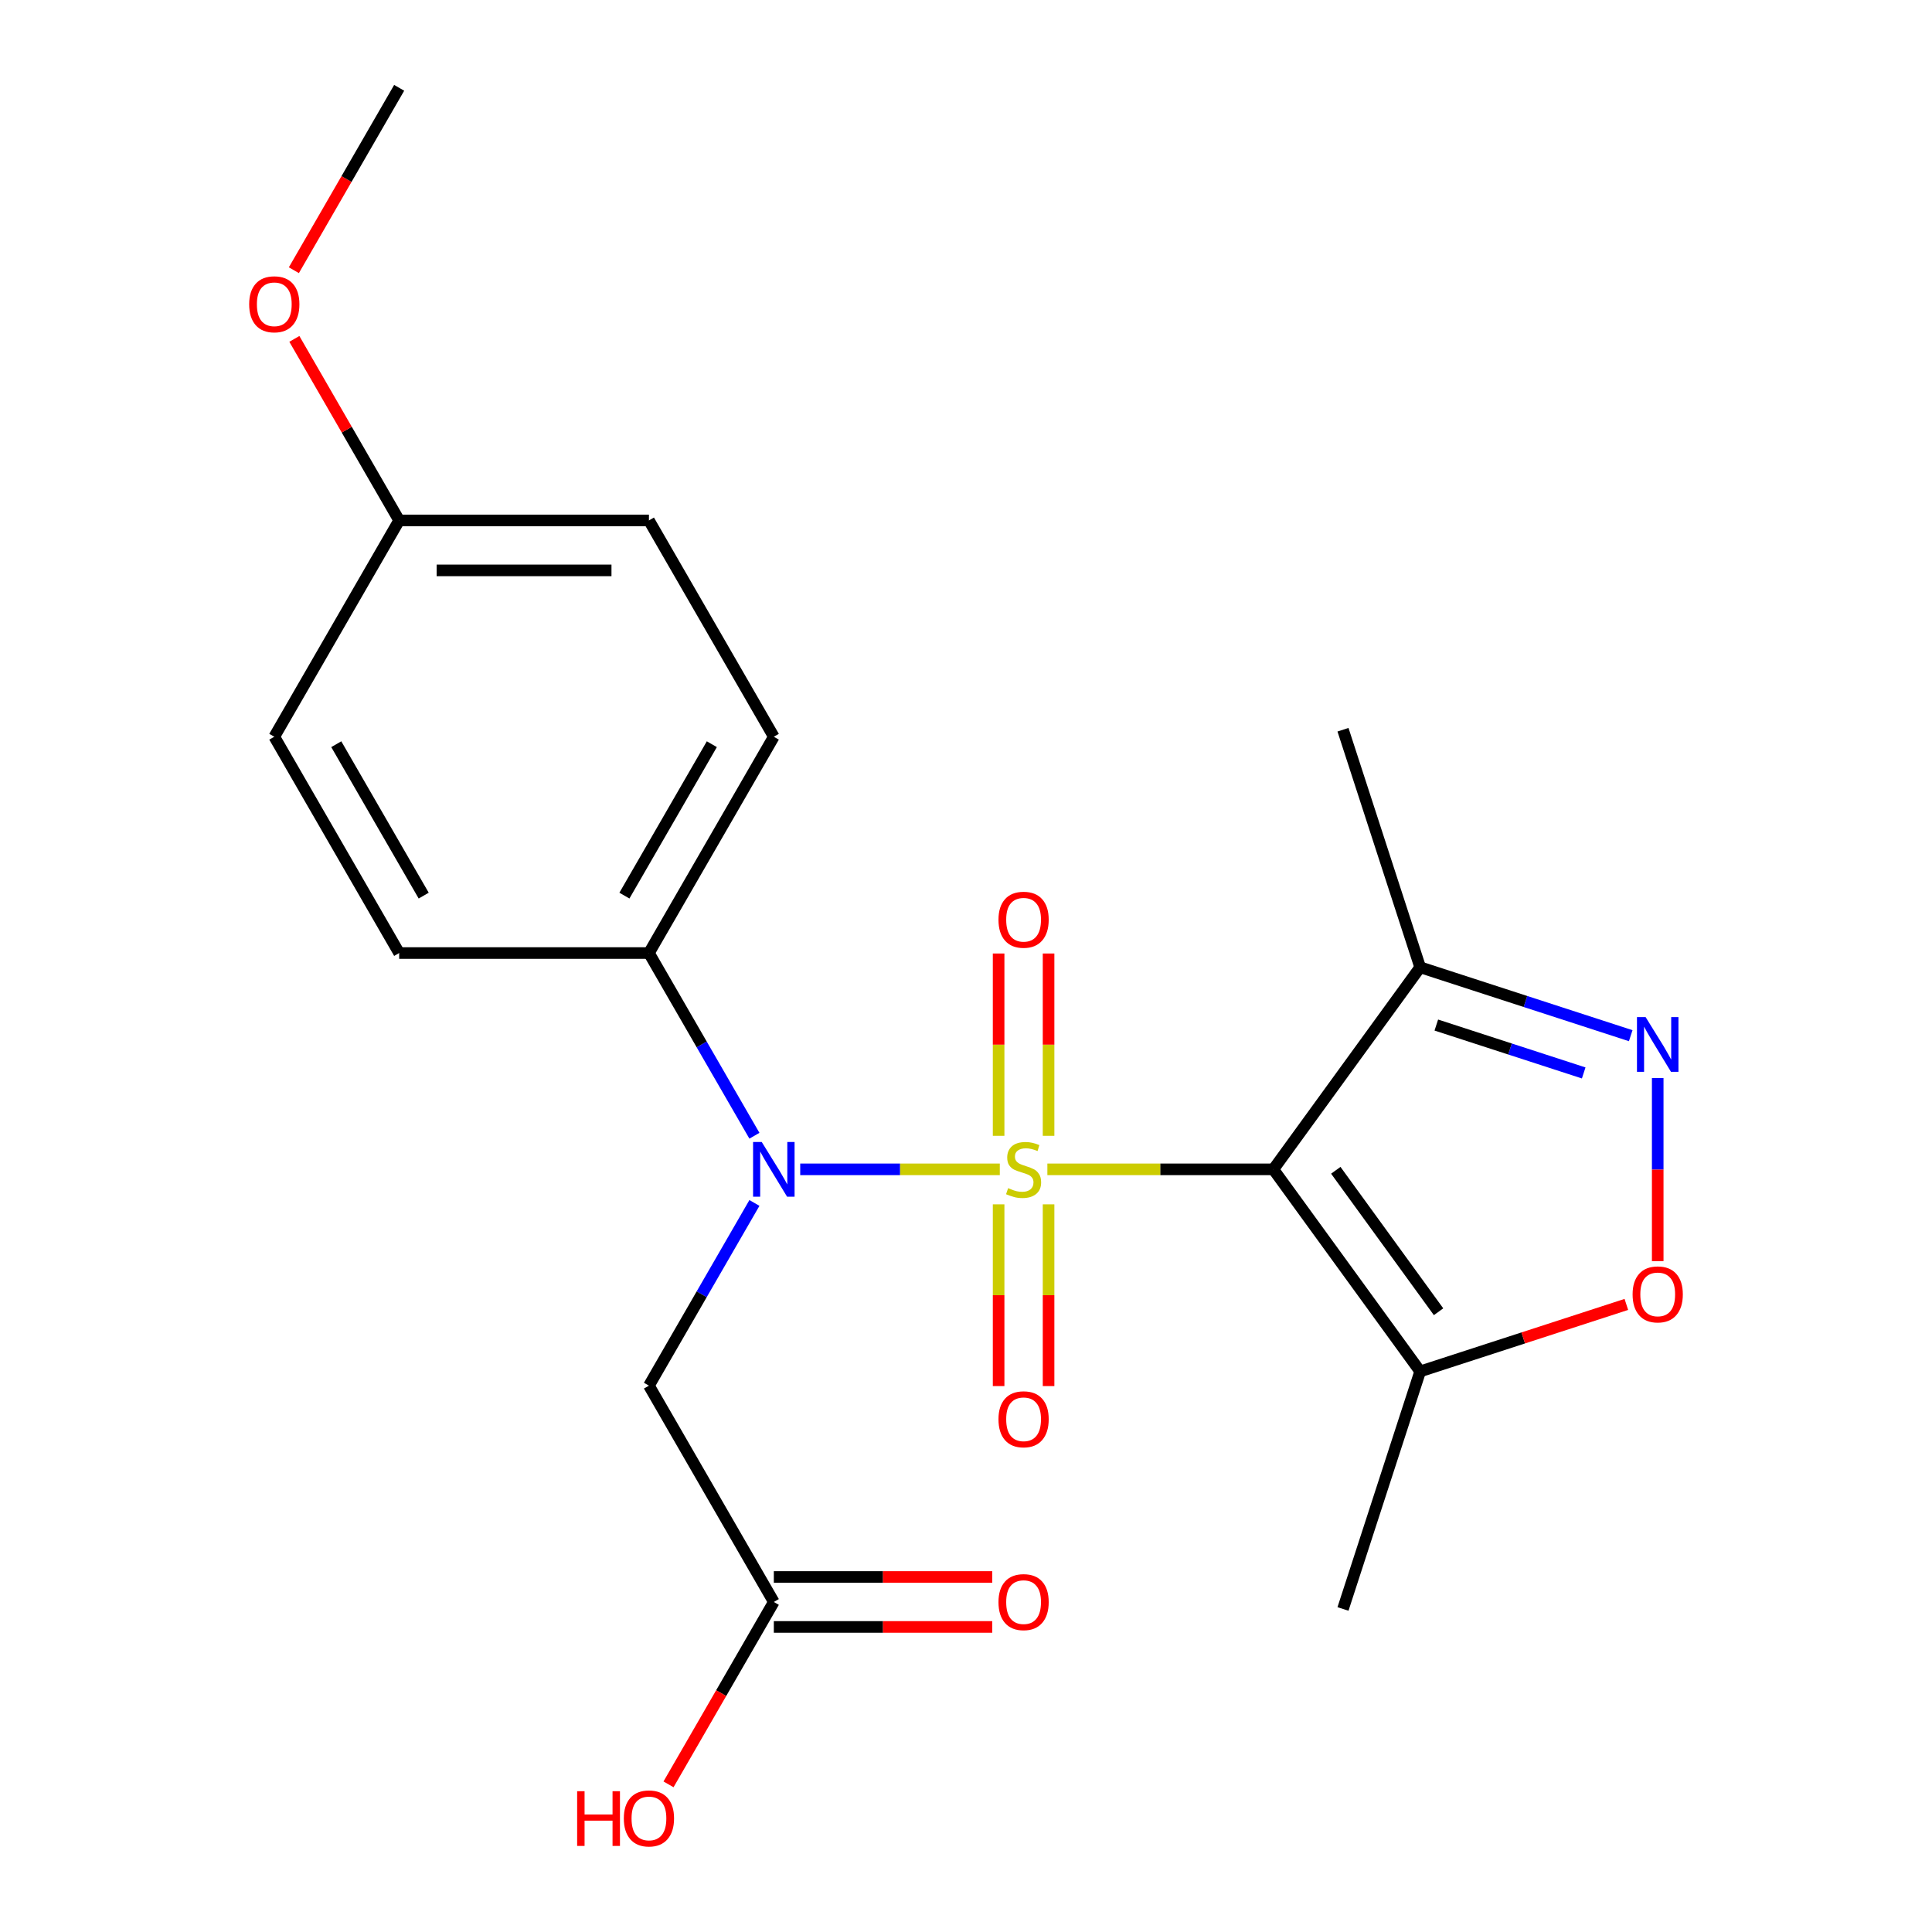 <?xml version='1.0' encoding='iso-8859-1'?>
<svg version='1.1' baseProfile='full'
              xmlns='http://www.w3.org/2000/svg'
                      xmlns:rdkit='http://www.rdkit.org/xml'
                      xmlns:xlink='http://www.w3.org/1999/xlink'
                  xml:space='preserve'
width='1000px' height='1000px' viewBox='0 0 1000 1000'>
<!-- END OF HEADER -->
<rect style='opacity:1.0;fill:#FFFFFF;stroke:none' width='1000' height='1000' x='0' y='0'> </rect>
<path class='bond-0' d='M 542.121,605.252 L 600.605,605.252' style='fill:none;fill-rule:evenodd;stroke:#CCCC00;stroke-width:6px;stroke-linecap:butt;stroke-linejoin:miter;stroke-opacity:1' />
<path class='bond-0' d='M 600.605,605.252 L 659.089,605.252' style='fill:none;fill-rule:evenodd;stroke:#000000;stroke-width:6px;stroke-linecap:butt;stroke-linejoin:miter;stroke-opacity:1' />
<path class='bond-1' d='M 517.497,605.252 L 465.845,605.252' style='fill:none;fill-rule:evenodd;stroke:#CCCC00;stroke-width:6px;stroke-linecap:butt;stroke-linejoin:miter;stroke-opacity:1' />
<path class='bond-1' d='M 465.845,605.252 L 414.194,605.252' style='fill:none;fill-rule:evenodd;stroke:#0000FF;stroke-width:6px;stroke-linecap:butt;stroke-linejoin:miter;stroke-opacity:1' />
<path class='bond-7' d='M 542.737,587.9 L 542.737,540.715' style='fill:none;fill-rule:evenodd;stroke:#CCCC00;stroke-width:6px;stroke-linecap:butt;stroke-linejoin:miter;stroke-opacity:1' />
<path class='bond-7' d='M 542.737,540.715 L 542.737,493.53' style='fill:none;fill-rule:evenodd;stroke:#FF0000;stroke-width:6px;stroke-linecap:butt;stroke-linejoin:miter;stroke-opacity:1' />
<path class='bond-7' d='M 516.881,587.9 L 516.881,540.715' style='fill:none;fill-rule:evenodd;stroke:#CCCC00;stroke-width:6px;stroke-linecap:butt;stroke-linejoin:miter;stroke-opacity:1' />
<path class='bond-7' d='M 516.881,540.715 L 516.881,493.53' style='fill:none;fill-rule:evenodd;stroke:#FF0000;stroke-width:6px;stroke-linecap:butt;stroke-linejoin:miter;stroke-opacity:1' />
<path class='bond-8' d='M 516.881,623.364 L 516.881,670.398' style='fill:none;fill-rule:evenodd;stroke:#CCCC00;stroke-width:6px;stroke-linecap:butt;stroke-linejoin:miter;stroke-opacity:1' />
<path class='bond-8' d='M 516.881,670.398 L 516.881,717.432' style='fill:none;fill-rule:evenodd;stroke:#FF0000;stroke-width:6px;stroke-linecap:butt;stroke-linejoin:miter;stroke-opacity:1' />
<path class='bond-8' d='M 542.737,623.364 L 542.737,670.398' style='fill:none;fill-rule:evenodd;stroke:#CCCC00;stroke-width:6px;stroke-linecap:butt;stroke-linejoin:miter;stroke-opacity:1' />
<path class='bond-8' d='M 542.737,670.398 L 542.737,717.432' style='fill:none;fill-rule:evenodd;stroke:#FF0000;stroke-width:6px;stroke-linecap:butt;stroke-linejoin:miter;stroke-opacity:1' />
<path class='bond-3' d='M 659.089,605.252 L 735.077,709.841' style='fill:none;fill-rule:evenodd;stroke:#000000;stroke-width:6px;stroke-linecap:butt;stroke-linejoin:miter;stroke-opacity:1' />
<path class='bond-3' d='M 691.405,605.742 L 744.597,678.955' style='fill:none;fill-rule:evenodd;stroke:#000000;stroke-width:6px;stroke-linecap:butt;stroke-linejoin:miter;stroke-opacity:1' />
<path class='bond-4' d='M 659.089,605.252 L 735.077,500.662' style='fill:none;fill-rule:evenodd;stroke:#000000;stroke-width:6px;stroke-linecap:butt;stroke-linejoin:miter;stroke-opacity:1' />
<path class='bond-6' d='M 390.488,622.644 L 363.189,669.928' style='fill:none;fill-rule:evenodd;stroke:#0000FF;stroke-width:6px;stroke-linecap:butt;stroke-linejoin:miter;stroke-opacity:1' />
<path class='bond-6' d='M 363.189,669.928 L 335.89,717.211' style='fill:none;fill-rule:evenodd;stroke:#000000;stroke-width:6px;stroke-linecap:butt;stroke-linejoin:miter;stroke-opacity:1' />
<path class='bond-10' d='M 390.488,587.86 L 363.189,540.576' style='fill:none;fill-rule:evenodd;stroke:#0000FF;stroke-width:6px;stroke-linecap:butt;stroke-linejoin:miter;stroke-opacity:1' />
<path class='bond-10' d='M 363.189,540.576 L 335.89,493.292' style='fill:none;fill-rule:evenodd;stroke:#000000;stroke-width:6px;stroke-linecap:butt;stroke-linejoin:miter;stroke-opacity:1' />
<path class='bond-2' d='M 844.058,536.072 L 789.568,518.367' style='fill:none;fill-rule:evenodd;stroke:#0000FF;stroke-width:6px;stroke-linecap:butt;stroke-linejoin:miter;stroke-opacity:1' />
<path class='bond-2' d='M 789.568,518.367 L 735.077,500.662' style='fill:none;fill-rule:evenodd;stroke:#000000;stroke-width:6px;stroke-linecap:butt;stroke-linejoin:miter;stroke-opacity:1' />
<path class='bond-2' d='M 819.721,555.351 L 781.578,542.958' style='fill:none;fill-rule:evenodd;stroke:#0000FF;stroke-width:6px;stroke-linecap:butt;stroke-linejoin:miter;stroke-opacity:1' />
<path class='bond-2' d='M 781.578,542.958 L 743.435,530.564' style='fill:none;fill-rule:evenodd;stroke:#000000;stroke-width:6px;stroke-linecap:butt;stroke-linejoin:miter;stroke-opacity:1' />
<path class='bond-22' d='M 858.03,558.004 L 858.03,605.389' style='fill:none;fill-rule:evenodd;stroke:#0000FF;stroke-width:6px;stroke-linecap:butt;stroke-linejoin:miter;stroke-opacity:1' />
<path class='bond-22' d='M 858.03,605.389 L 858.03,652.774' style='fill:none;fill-rule:evenodd;stroke:#FF0000;stroke-width:6px;stroke-linecap:butt;stroke-linejoin:miter;stroke-opacity:1' />
<path class='bond-5' d='M 735.077,709.841 L 788.438,692.503' style='fill:none;fill-rule:evenodd;stroke:#000000;stroke-width:6px;stroke-linecap:butt;stroke-linejoin:miter;stroke-opacity:1' />
<path class='bond-5' d='M 788.438,692.503 L 841.798,675.166' style='fill:none;fill-rule:evenodd;stroke:#FF0000;stroke-width:6px;stroke-linecap:butt;stroke-linejoin:miter;stroke-opacity:1' />
<path class='bond-18' d='M 735.077,709.841 L 695.128,832.793' style='fill:none;fill-rule:evenodd;stroke:#000000;stroke-width:6px;stroke-linecap:butt;stroke-linejoin:miter;stroke-opacity:1' />
<path class='bond-19' d='M 735.077,500.662 L 695.128,377.71' style='fill:none;fill-rule:evenodd;stroke:#000000;stroke-width:6px;stroke-linecap:butt;stroke-linejoin:miter;stroke-opacity:1' />
<path class='bond-9' d='M 335.89,717.211 L 400.53,829.171' style='fill:none;fill-rule:evenodd;stroke:#000000;stroke-width:6px;stroke-linecap:butt;stroke-linejoin:miter;stroke-opacity:1' />
<path class='bond-11' d='M 400.53,842.099 L 457.053,842.099' style='fill:none;fill-rule:evenodd;stroke:#000000;stroke-width:6px;stroke-linecap:butt;stroke-linejoin:miter;stroke-opacity:1' />
<path class='bond-11' d='M 457.053,842.099 L 513.577,842.099' style='fill:none;fill-rule:evenodd;stroke:#FF0000;stroke-width:6px;stroke-linecap:butt;stroke-linejoin:miter;stroke-opacity:1' />
<path class='bond-11' d='M 400.53,816.243 L 457.053,816.243' style='fill:none;fill-rule:evenodd;stroke:#000000;stroke-width:6px;stroke-linecap:butt;stroke-linejoin:miter;stroke-opacity:1' />
<path class='bond-11' d='M 457.053,816.243 L 513.577,816.243' style='fill:none;fill-rule:evenodd;stroke:#FF0000;stroke-width:6px;stroke-linecap:butt;stroke-linejoin:miter;stroke-opacity:1' />
<path class='bond-15' d='M 400.53,829.171 L 373.276,876.374' style='fill:none;fill-rule:evenodd;stroke:#000000;stroke-width:6px;stroke-linecap:butt;stroke-linejoin:miter;stroke-opacity:1' />
<path class='bond-15' d='M 373.276,876.374 L 346.023,923.578' style='fill:none;fill-rule:evenodd;stroke:#FF0000;stroke-width:6px;stroke-linecap:butt;stroke-linejoin:miter;stroke-opacity:1' />
<path class='bond-12' d='M 335.89,493.292 L 400.53,381.333' style='fill:none;fill-rule:evenodd;stroke:#000000;stroke-width:6px;stroke-linecap:butt;stroke-linejoin:miter;stroke-opacity:1' />
<path class='bond-12' d='M 323.194,463.57 L 368.442,385.199' style='fill:none;fill-rule:evenodd;stroke:#000000;stroke-width:6px;stroke-linecap:butt;stroke-linejoin:miter;stroke-opacity:1' />
<path class='bond-13' d='M 335.89,493.292 L 206.61,493.292' style='fill:none;fill-rule:evenodd;stroke:#000000;stroke-width:6px;stroke-linecap:butt;stroke-linejoin:miter;stroke-opacity:1' />
<path class='bond-17' d='M 400.53,381.333 L 335.89,269.373' style='fill:none;fill-rule:evenodd;stroke:#000000;stroke-width:6px;stroke-linecap:butt;stroke-linejoin:miter;stroke-opacity:1' />
<path class='bond-16' d='M 206.61,493.292 L 141.97,381.333' style='fill:none;fill-rule:evenodd;stroke:#000000;stroke-width:6px;stroke-linecap:butt;stroke-linejoin:miter;stroke-opacity:1' />
<path class='bond-16' d='M 219.306,463.57 L 174.058,385.199' style='fill:none;fill-rule:evenodd;stroke:#000000;stroke-width:6px;stroke-linecap:butt;stroke-linejoin:miter;stroke-opacity:1' />
<path class='bond-14' d='M 206.61,269.373 L 141.97,381.333' style='fill:none;fill-rule:evenodd;stroke:#000000;stroke-width:6px;stroke-linecap:butt;stroke-linejoin:miter;stroke-opacity:1' />
<path class='bond-20' d='M 206.61,269.373 L 179.484,222.39' style='fill:none;fill-rule:evenodd;stroke:#000000;stroke-width:6px;stroke-linecap:butt;stroke-linejoin:miter;stroke-opacity:1' />
<path class='bond-20' d='M 179.484,222.39 L 152.358,175.406' style='fill:none;fill-rule:evenodd;stroke:#FF0000;stroke-width:6px;stroke-linecap:butt;stroke-linejoin:miter;stroke-opacity:1' />
<path class='bond-23' d='M 206.61,269.373 L 335.89,269.373' style='fill:none;fill-rule:evenodd;stroke:#000000;stroke-width:6px;stroke-linecap:butt;stroke-linejoin:miter;stroke-opacity:1' />
<path class='bond-23' d='M 226.002,295.229 L 316.498,295.229' style='fill:none;fill-rule:evenodd;stroke:#000000;stroke-width:6px;stroke-linecap:butt;stroke-linejoin:miter;stroke-opacity:1' />
<path class='bond-21' d='M 152.104,139.862 L 179.357,92.658' style='fill:none;fill-rule:evenodd;stroke:#FF0000;stroke-width:6px;stroke-linecap:butt;stroke-linejoin:miter;stroke-opacity:1' />
<path class='bond-21' d='M 179.357,92.658 L 206.61,45.455' style='fill:none;fill-rule:evenodd;stroke:#000000;stroke-width:6px;stroke-linecap:butt;stroke-linejoin:miter;stroke-opacity:1' />
<path  class='atom-0' d='M 521.809 614.972
Q 522.129 615.092, 523.449 615.652
Q 524.769 616.212, 526.209 616.572
Q 527.689 616.892, 529.129 616.892
Q 531.809 616.892, 533.369 615.612
Q 534.929 614.292, 534.929 612.012
Q 534.929 610.452, 534.129 609.492
Q 533.369 608.532, 532.169 608.012
Q 530.969 607.492, 528.969 606.892
Q 526.449 606.132, 524.929 605.412
Q 523.449 604.692, 522.369 603.172
Q 521.329 601.652, 521.329 599.092
Q 521.329 595.532, 523.729 593.332
Q 526.169 591.132, 530.969 591.132
Q 534.249 591.132, 537.969 592.692
L 537.049 595.772
Q 533.649 594.372, 531.089 594.372
Q 528.329 594.372, 526.809 595.532
Q 525.289 596.652, 525.329 598.612
Q 525.329 600.132, 526.089 601.052
Q 526.889 601.972, 528.009 602.492
Q 529.169 603.012, 531.089 603.612
Q 533.649 604.412, 535.169 605.212
Q 536.689 606.012, 537.769 607.652
Q 538.889 609.252, 538.889 612.012
Q 538.889 615.932, 536.249 618.052
Q 533.649 620.132, 529.289 620.132
Q 526.769 620.132, 524.849 619.572
Q 522.969 619.052, 520.729 618.132
L 521.809 614.972
' fill='#CCCC00'/>
<path  class='atom-2' d='M 394.27 591.092
L 403.55 606.092
Q 404.47 607.572, 405.95 610.252
Q 407.43 612.932, 407.51 613.092
L 407.51 591.092
L 411.27 591.092
L 411.27 619.412
L 407.39 619.412
L 397.43 603.012
Q 396.27 601.092, 395.03 598.892
Q 393.83 596.692, 393.47 596.012
L 393.47 619.412
L 389.79 619.412
L 389.79 591.092
L 394.27 591.092
' fill='#0000FF'/>
<path  class='atom-3' d='M 851.77 526.452
L 861.05 541.452
Q 861.97 542.932, 863.45 545.612
Q 864.93 548.292, 865.01 548.452
L 865.01 526.452
L 868.77 526.452
L 868.77 554.772
L 864.89 554.772
L 854.93 538.372
Q 853.77 536.452, 852.53 534.252
Q 851.33 532.052, 850.97 531.372
L 850.97 554.772
L 847.29 554.772
L 847.29 526.452
L 851.77 526.452
' fill='#0000FF'/>
<path  class='atom-6' d='M 845.03 669.972
Q 845.03 663.172, 848.39 659.372
Q 851.75 655.572, 858.03 655.572
Q 864.31 655.572, 867.67 659.372
Q 871.03 663.172, 871.03 669.972
Q 871.03 676.852, 867.63 680.772
Q 864.23 684.652, 858.03 684.652
Q 851.79 684.652, 848.39 680.772
Q 845.03 676.892, 845.03 669.972
M 858.03 681.452
Q 862.35 681.452, 864.67 678.572
Q 867.03 675.652, 867.03 669.972
Q 867.03 664.412, 864.67 661.612
Q 862.35 658.772, 858.03 658.772
Q 853.71 658.772, 851.35 661.572
Q 849.03 664.372, 849.03 669.972
Q 849.03 675.692, 851.35 678.572
Q 853.71 681.452, 858.03 681.452
' fill='#FF0000'/>
<path  class='atom-8' d='M 516.809 476.052
Q 516.809 469.252, 520.169 465.452
Q 523.529 461.652, 529.809 461.652
Q 536.089 461.652, 539.449 465.452
Q 542.809 469.252, 542.809 476.052
Q 542.809 482.932, 539.409 486.852
Q 536.009 490.732, 529.809 490.732
Q 523.569 490.732, 520.169 486.852
Q 516.809 482.972, 516.809 476.052
M 529.809 487.532
Q 534.129 487.532, 536.449 484.652
Q 538.809 481.732, 538.809 476.052
Q 538.809 470.492, 536.449 467.692
Q 534.129 464.852, 529.809 464.852
Q 525.489 464.852, 523.129 467.652
Q 520.809 470.452, 520.809 476.052
Q 520.809 481.772, 523.129 484.652
Q 525.489 487.532, 529.809 487.532
' fill='#FF0000'/>
<path  class='atom-9' d='M 516.809 734.611
Q 516.809 727.811, 520.169 724.011
Q 523.529 720.211, 529.809 720.211
Q 536.089 720.211, 539.449 724.011
Q 542.809 727.811, 542.809 734.611
Q 542.809 741.491, 539.409 745.411
Q 536.009 749.291, 529.809 749.291
Q 523.569 749.291, 520.169 745.411
Q 516.809 741.531, 516.809 734.611
M 529.809 746.091
Q 534.129 746.091, 536.449 743.211
Q 538.809 740.291, 538.809 734.611
Q 538.809 729.051, 536.449 726.251
Q 534.129 723.411, 529.809 723.411
Q 525.489 723.411, 523.129 726.211
Q 520.809 729.011, 520.809 734.611
Q 520.809 740.331, 523.129 743.211
Q 525.489 746.091, 529.809 746.091
' fill='#FF0000'/>
<path  class='atom-12' d='M 516.809 829.251
Q 516.809 822.451, 520.169 818.651
Q 523.529 814.851, 529.809 814.851
Q 536.089 814.851, 539.449 818.651
Q 542.809 822.451, 542.809 829.251
Q 542.809 836.131, 539.409 840.051
Q 536.009 843.931, 529.809 843.931
Q 523.569 843.931, 520.169 840.051
Q 516.809 836.171, 516.809 829.251
M 529.809 840.731
Q 534.129 840.731, 536.449 837.851
Q 538.809 834.931, 538.809 829.251
Q 538.809 823.691, 536.449 820.891
Q 534.129 818.051, 529.809 818.051
Q 525.489 818.051, 523.129 820.851
Q 520.809 823.651, 520.809 829.251
Q 520.809 834.971, 523.129 837.851
Q 525.489 840.731, 529.809 840.731
' fill='#FF0000'/>
<path  class='atom-16' d='M 298.73 927.13
L 302.57 927.13
L 302.57 939.17
L 317.05 939.17
L 317.05 927.13
L 320.89 927.13
L 320.89 955.45
L 317.05 955.45
L 317.05 942.37
L 302.57 942.37
L 302.57 955.45
L 298.73 955.45
L 298.73 927.13
' fill='#FF0000'/>
<path  class='atom-16' d='M 322.89 941.21
Q 322.89 934.41, 326.25 930.61
Q 329.61 926.81, 335.89 926.81
Q 342.17 926.81, 345.53 930.61
Q 348.89 934.41, 348.89 941.21
Q 348.89 948.09, 345.49 952.01
Q 342.09 955.89, 335.89 955.89
Q 329.65 955.89, 326.25 952.01
Q 322.89 948.13, 322.89 941.21
M 335.89 952.69
Q 340.21 952.69, 342.53 949.81
Q 344.89 946.89, 344.89 941.21
Q 344.89 935.65, 342.53 932.85
Q 340.21 930.01, 335.89 930.01
Q 331.57 930.01, 329.21 932.81
Q 326.89 935.61, 326.89 941.21
Q 326.89 946.93, 329.21 949.81
Q 331.57 952.69, 335.89 952.69
' fill='#FF0000'/>
<path  class='atom-21' d='M 128.97 157.494
Q 128.97 150.694, 132.33 146.894
Q 135.69 143.094, 141.97 143.094
Q 148.25 143.094, 151.61 146.894
Q 154.97 150.694, 154.97 157.494
Q 154.97 164.374, 151.57 168.294
Q 148.17 172.174, 141.97 172.174
Q 135.73 172.174, 132.33 168.294
Q 128.97 164.414, 128.97 157.494
M 141.97 168.974
Q 146.29 168.974, 148.61 166.094
Q 150.97 163.174, 150.97 157.494
Q 150.97 151.934, 148.61 149.134
Q 146.29 146.294, 141.97 146.294
Q 137.65 146.294, 135.29 149.094
Q 132.97 151.894, 132.97 157.494
Q 132.97 163.214, 135.29 166.094
Q 137.65 168.974, 141.97 168.974
' fill='#FF0000'/>
</svg>
